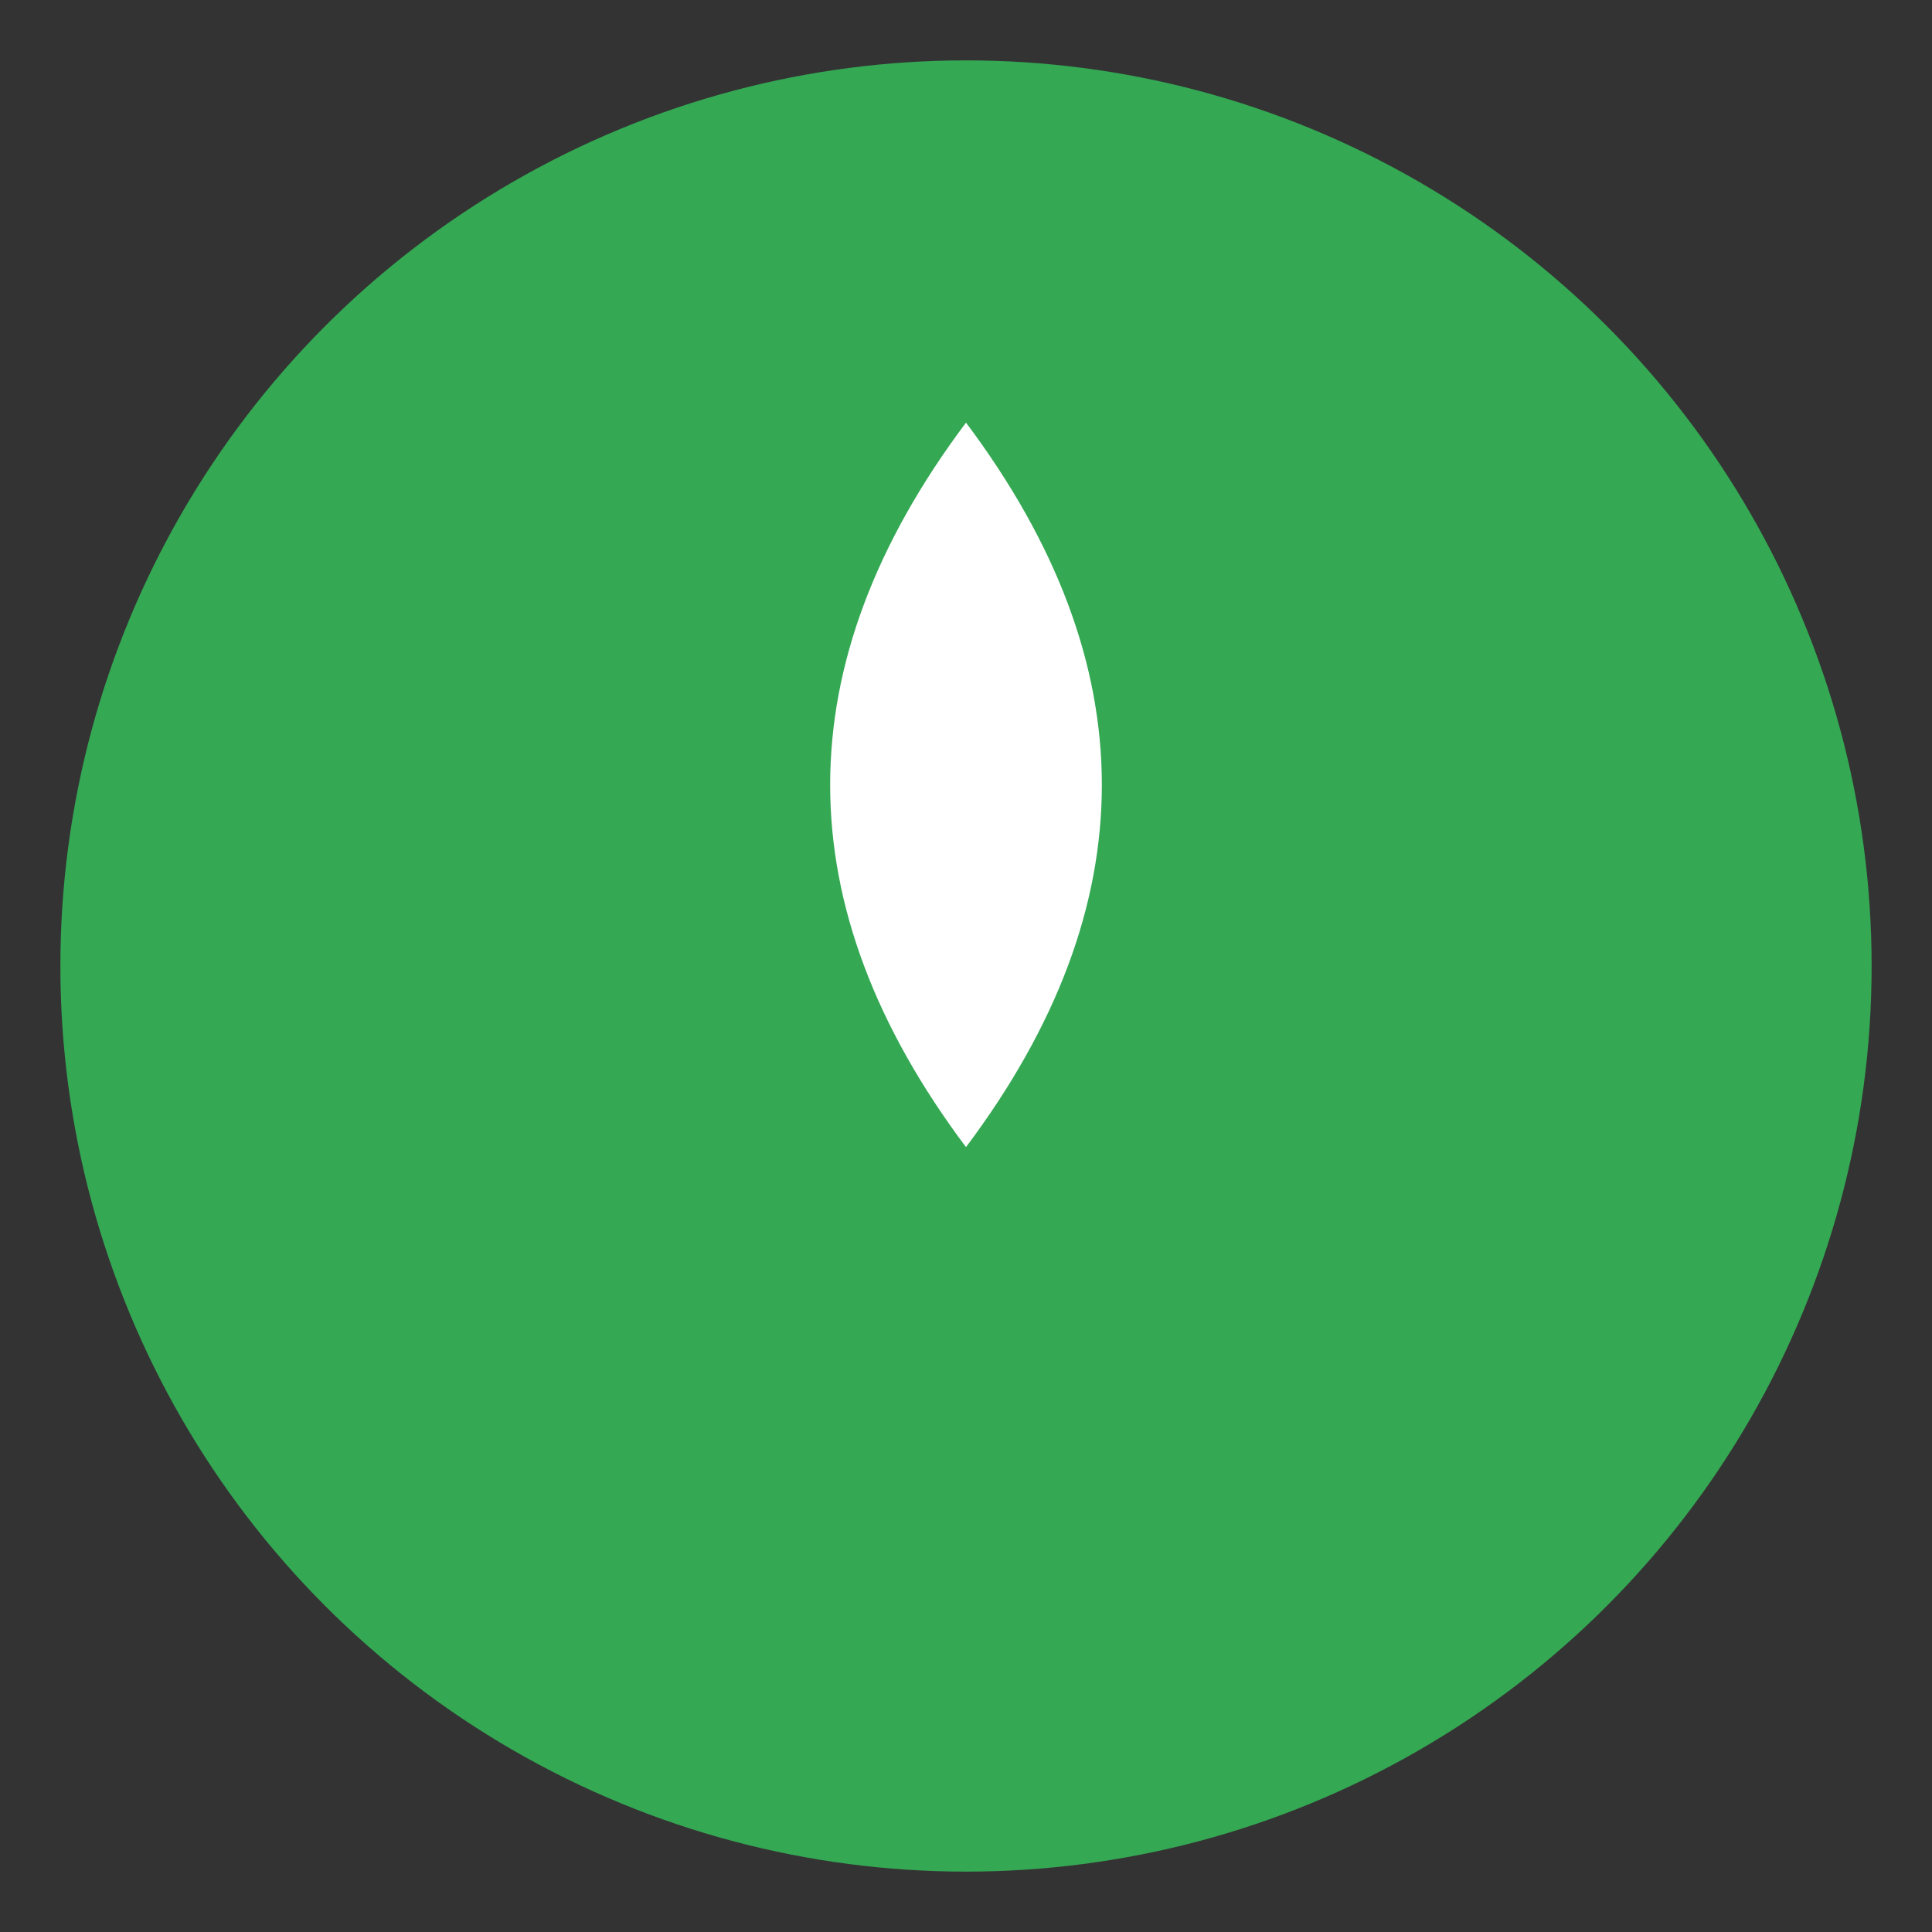<svg xmlns="http://www.w3.org/2000/svg" viewBox="0 0 64 64">
  <rect x="0" y="0" width="64" height="64" fill="#333333" stroke="none"/>
  <circle cx="32" cy="32" r="30" fill="#34a853"/>
  <path d="M32 14c-6 8-6 16 0 24 6-8 6-16 0-24z" fill="white"/>
</svg>
